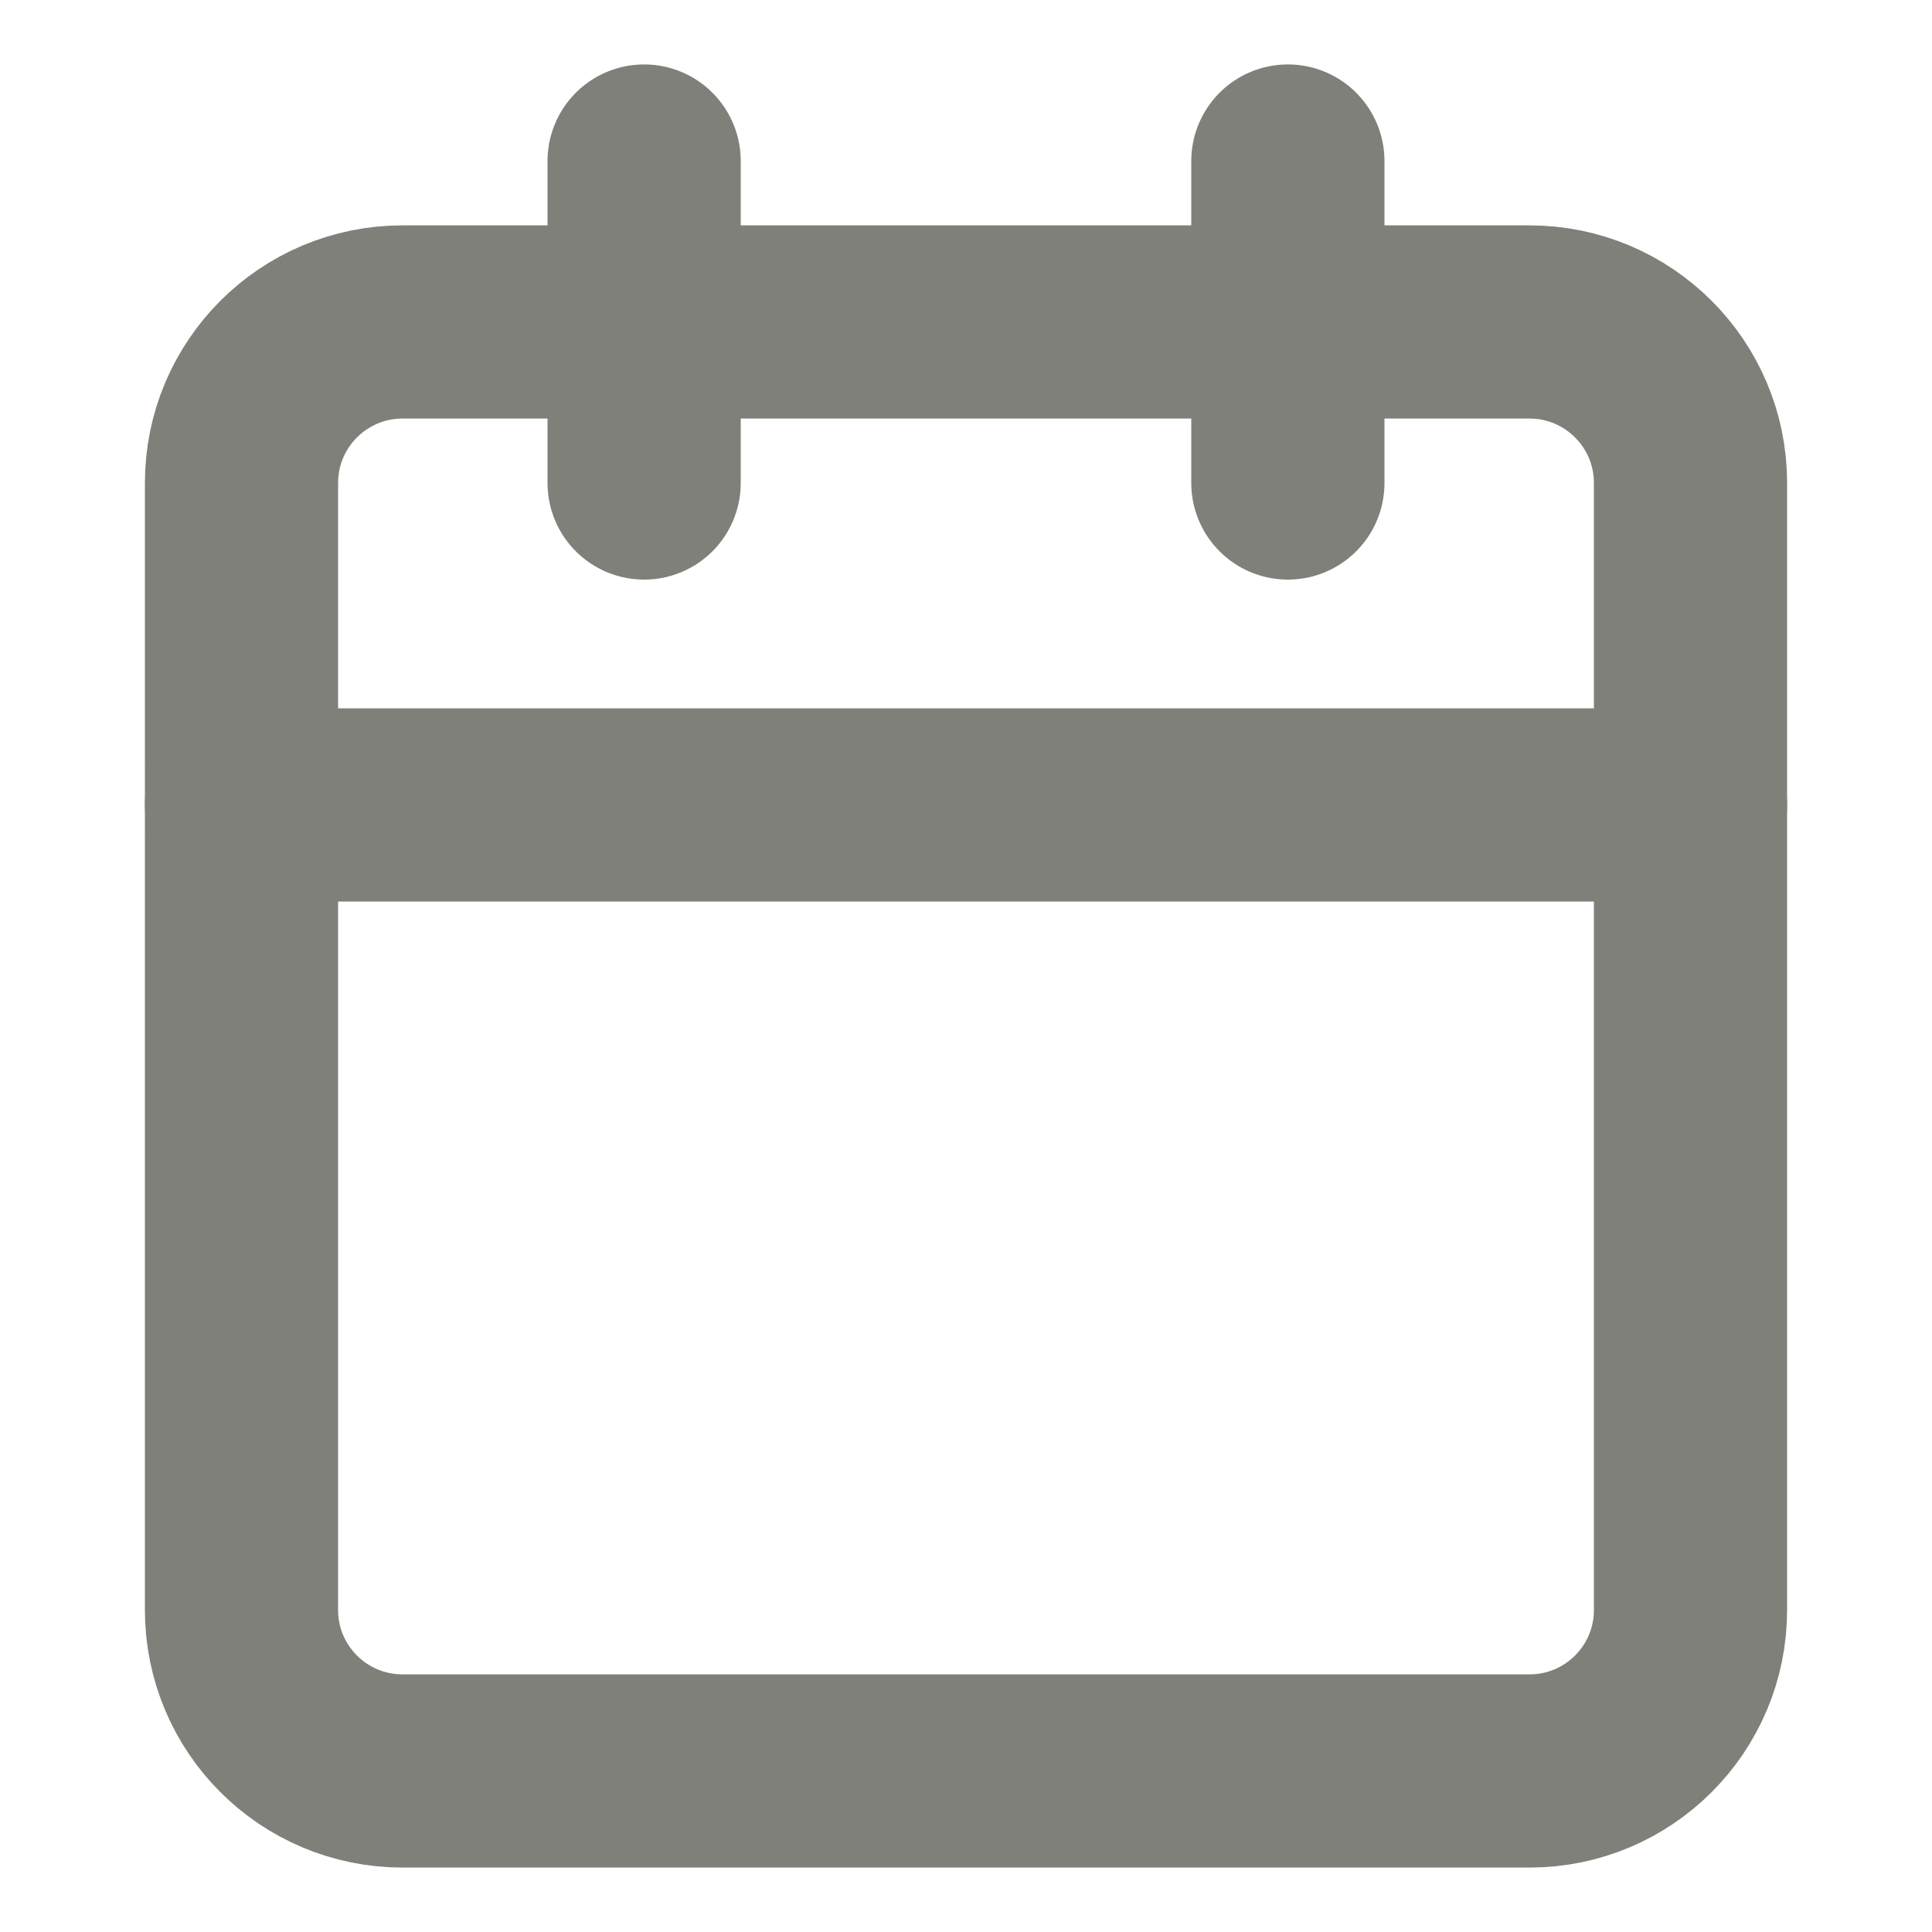 <svg width="20" height="20" viewBox="0 0 20 20" fill="none" xmlns="http://www.w3.org/2000/svg">
<path d="M15.833 3.333H4.167C3.246 3.333 2.5 4.079 2.5 5V16.667C2.5 17.587 3.246 18.333 4.167 18.333H15.833C16.754 18.333 17.5 17.587 17.5 16.667V5C17.5 4.079 16.754 3.333 15.833 3.333Z" stroke="#80807A" stroke-width="2" stroke-linecap="round" stroke-linejoin="round"/>
<path d="M2.5 8.333H17.5" stroke="#80807A" stroke-width="2" stroke-linecap="round" stroke-linejoin="round"/>
<path d="M13.332 1.667V5" stroke="#80807A" stroke-width="2" stroke-linecap="round" stroke-linejoin="round"/>
<path d="M6.668 1.667V5" stroke="#80807A" stroke-width="2" stroke-linecap="round" stroke-linejoin="round"/>
</svg>
